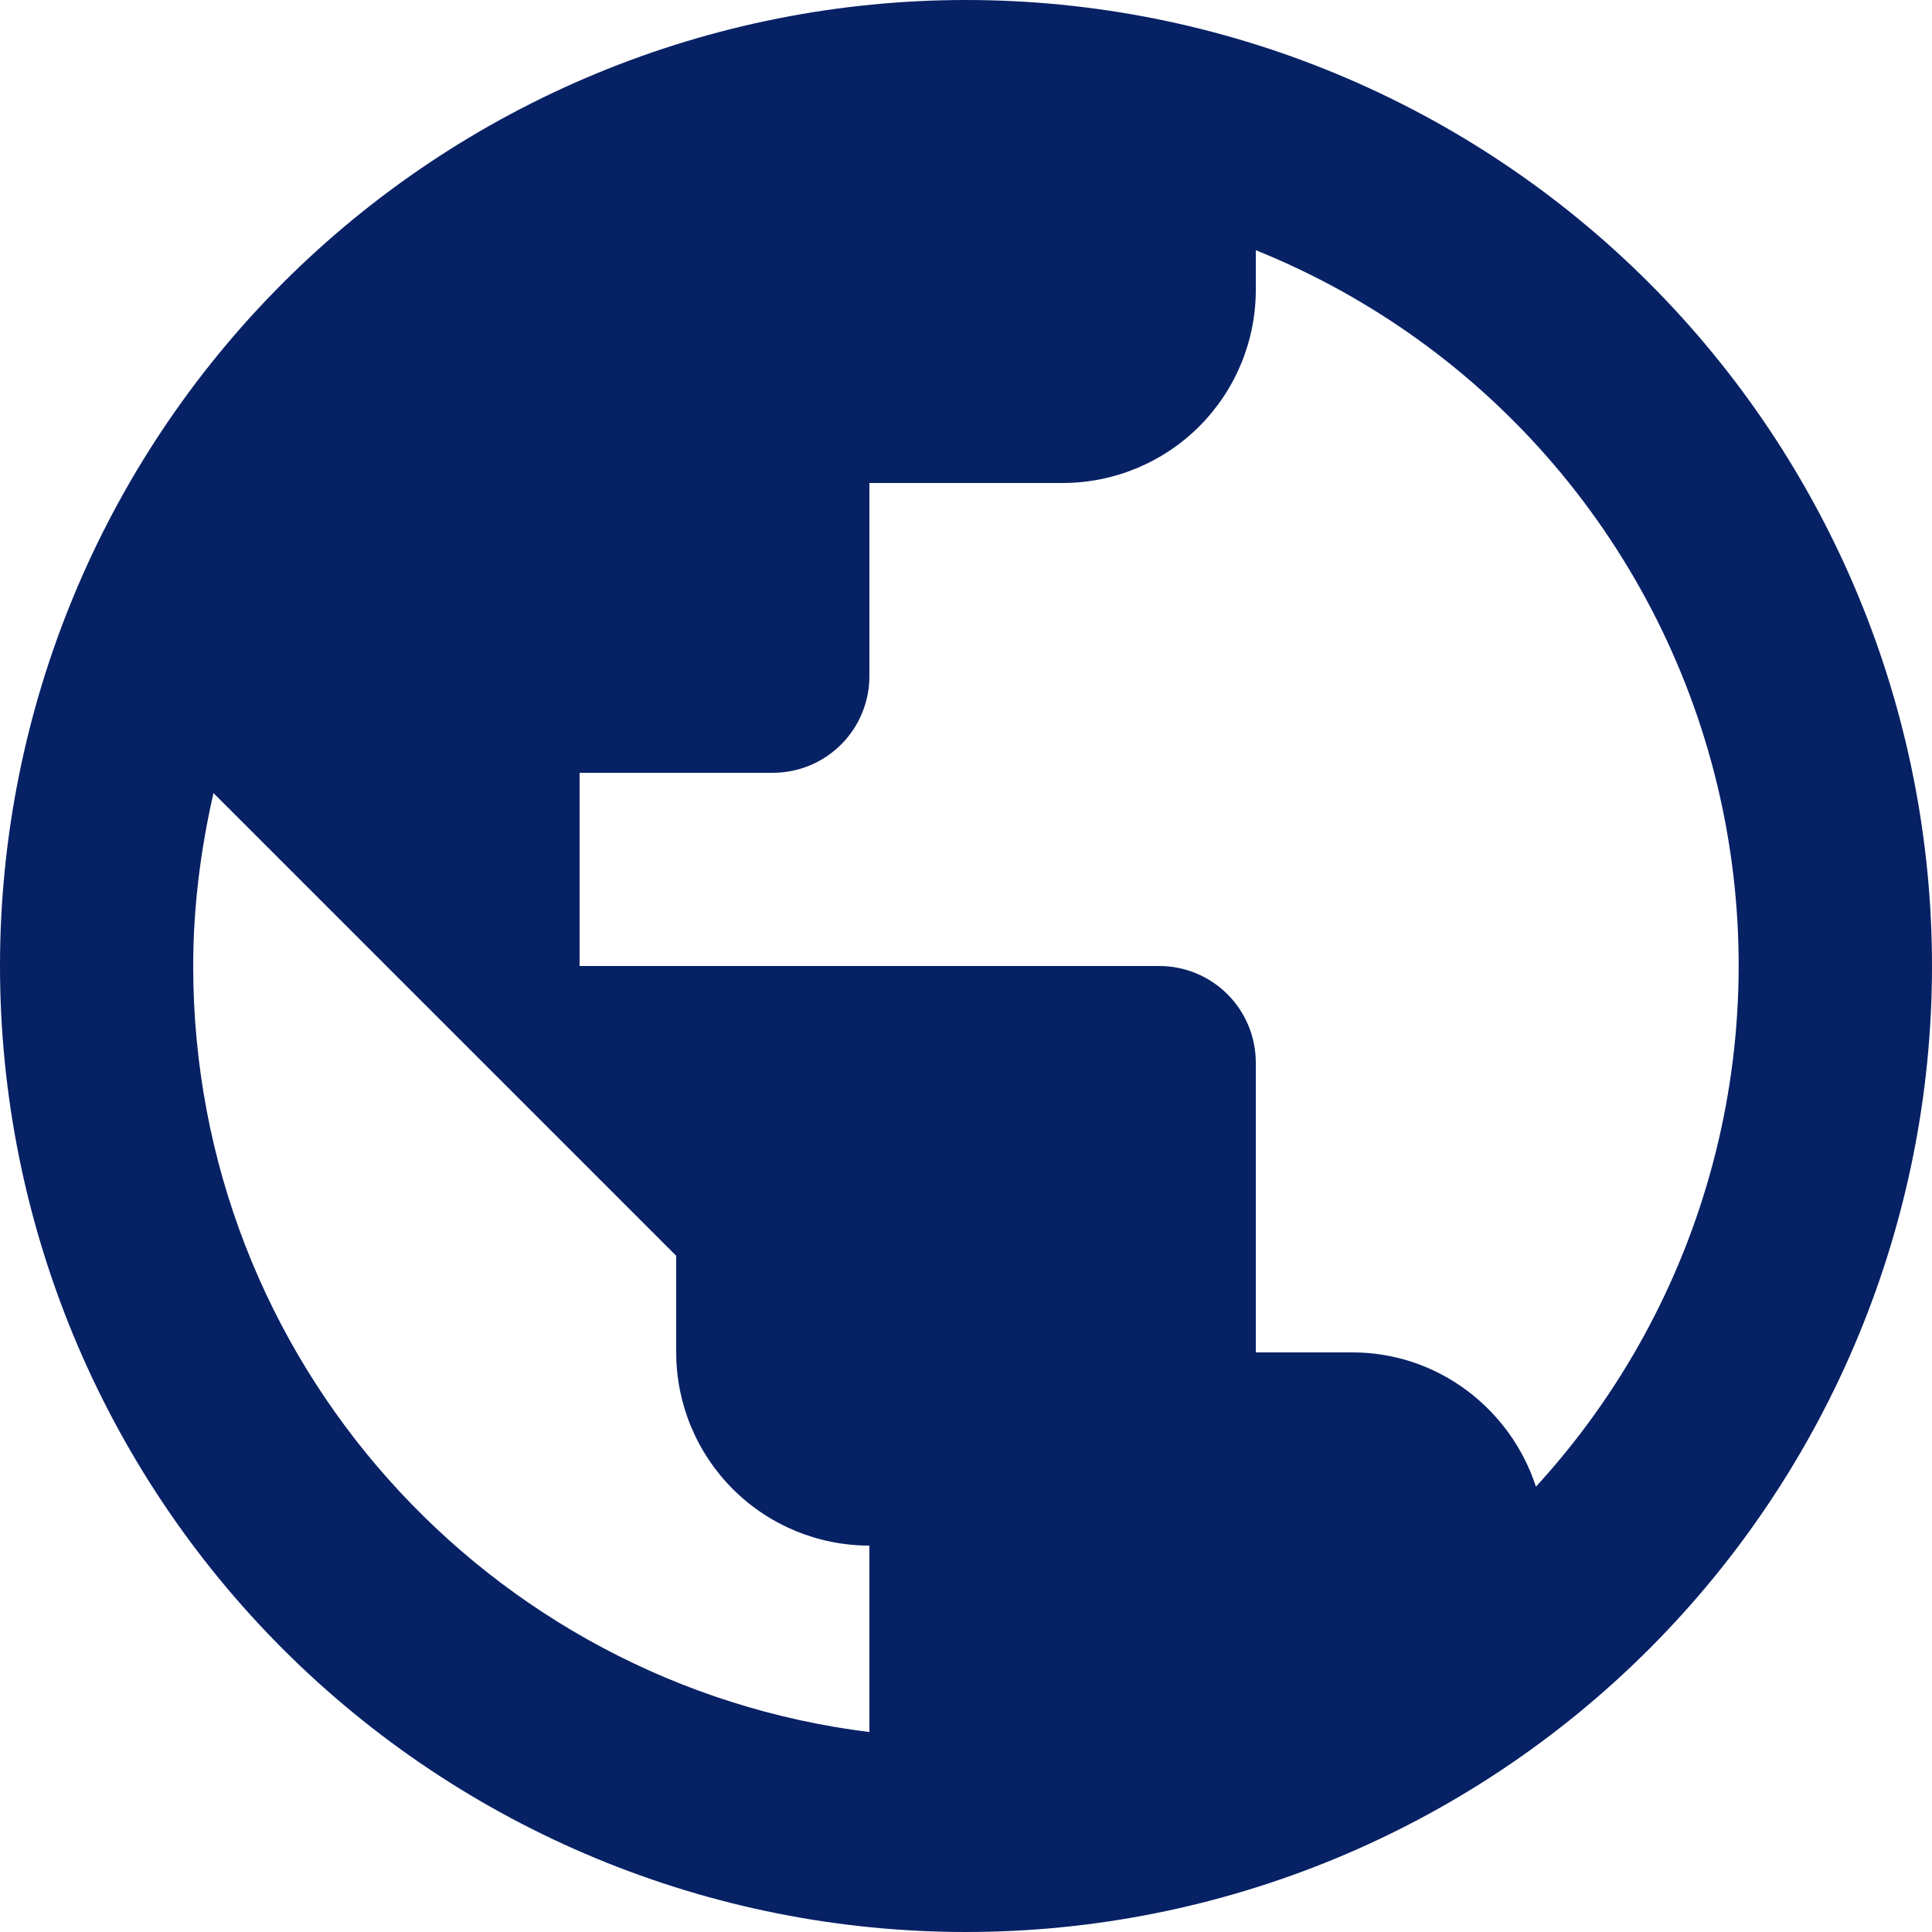 <svg width="70" height="70" viewBox="0 0 70 70" fill="none" xmlns="http://www.w3.org/2000/svg">
<path d="M55.65 53.865C54.74 51.065 52.115 49 49 49H45.5V38.5C45.5 37.572 45.131 36.681 44.475 36.025C43.819 35.369 42.928 35 42 35H21V28H28C28.928 28 29.819 27.631 30.475 26.975C31.131 26.319 31.5 25.428 31.5 24.5V17.5H38.5C40.356 17.5 42.137 16.762 43.45 15.45C44.763 14.137 45.5 12.357 45.5 10.5V9.065C49.688 10.753 53.404 13.431 56.331 16.869C59.257 20.308 61.307 24.404 62.305 28.808C63.302 33.211 63.218 37.791 62.059 42.155C60.9 46.519 58.701 50.537 55.65 53.865ZM31.5 62.755C17.675 61.04 7 49.28 7 35C7 32.83 7.28 30.73 7.735 28.735L24.5 45.5V49C24.5 50.856 25.238 52.637 26.55 53.95C27.863 55.263 29.643 56 31.5 56M35 0C30.404 0 25.852 0.905 21.606 2.664C17.36 4.423 13.501 7.001 10.251 10.251C3.687 16.815 0 25.717 0 35C0 44.283 3.687 53.185 10.251 59.749C13.501 62.999 17.36 65.577 21.606 67.336C25.852 69.095 30.404 70 35 70C44.283 70 53.185 66.312 59.749 59.749C66.312 53.185 70 44.283 70 35C70 30.404 69.095 25.852 67.336 21.606C65.577 17.36 62.999 13.501 59.749 10.251C56.499 7.001 52.64 4.423 48.394 2.664C44.148 0.905 39.596 0 35 0Z" fill="#072165"/>
</svg>
